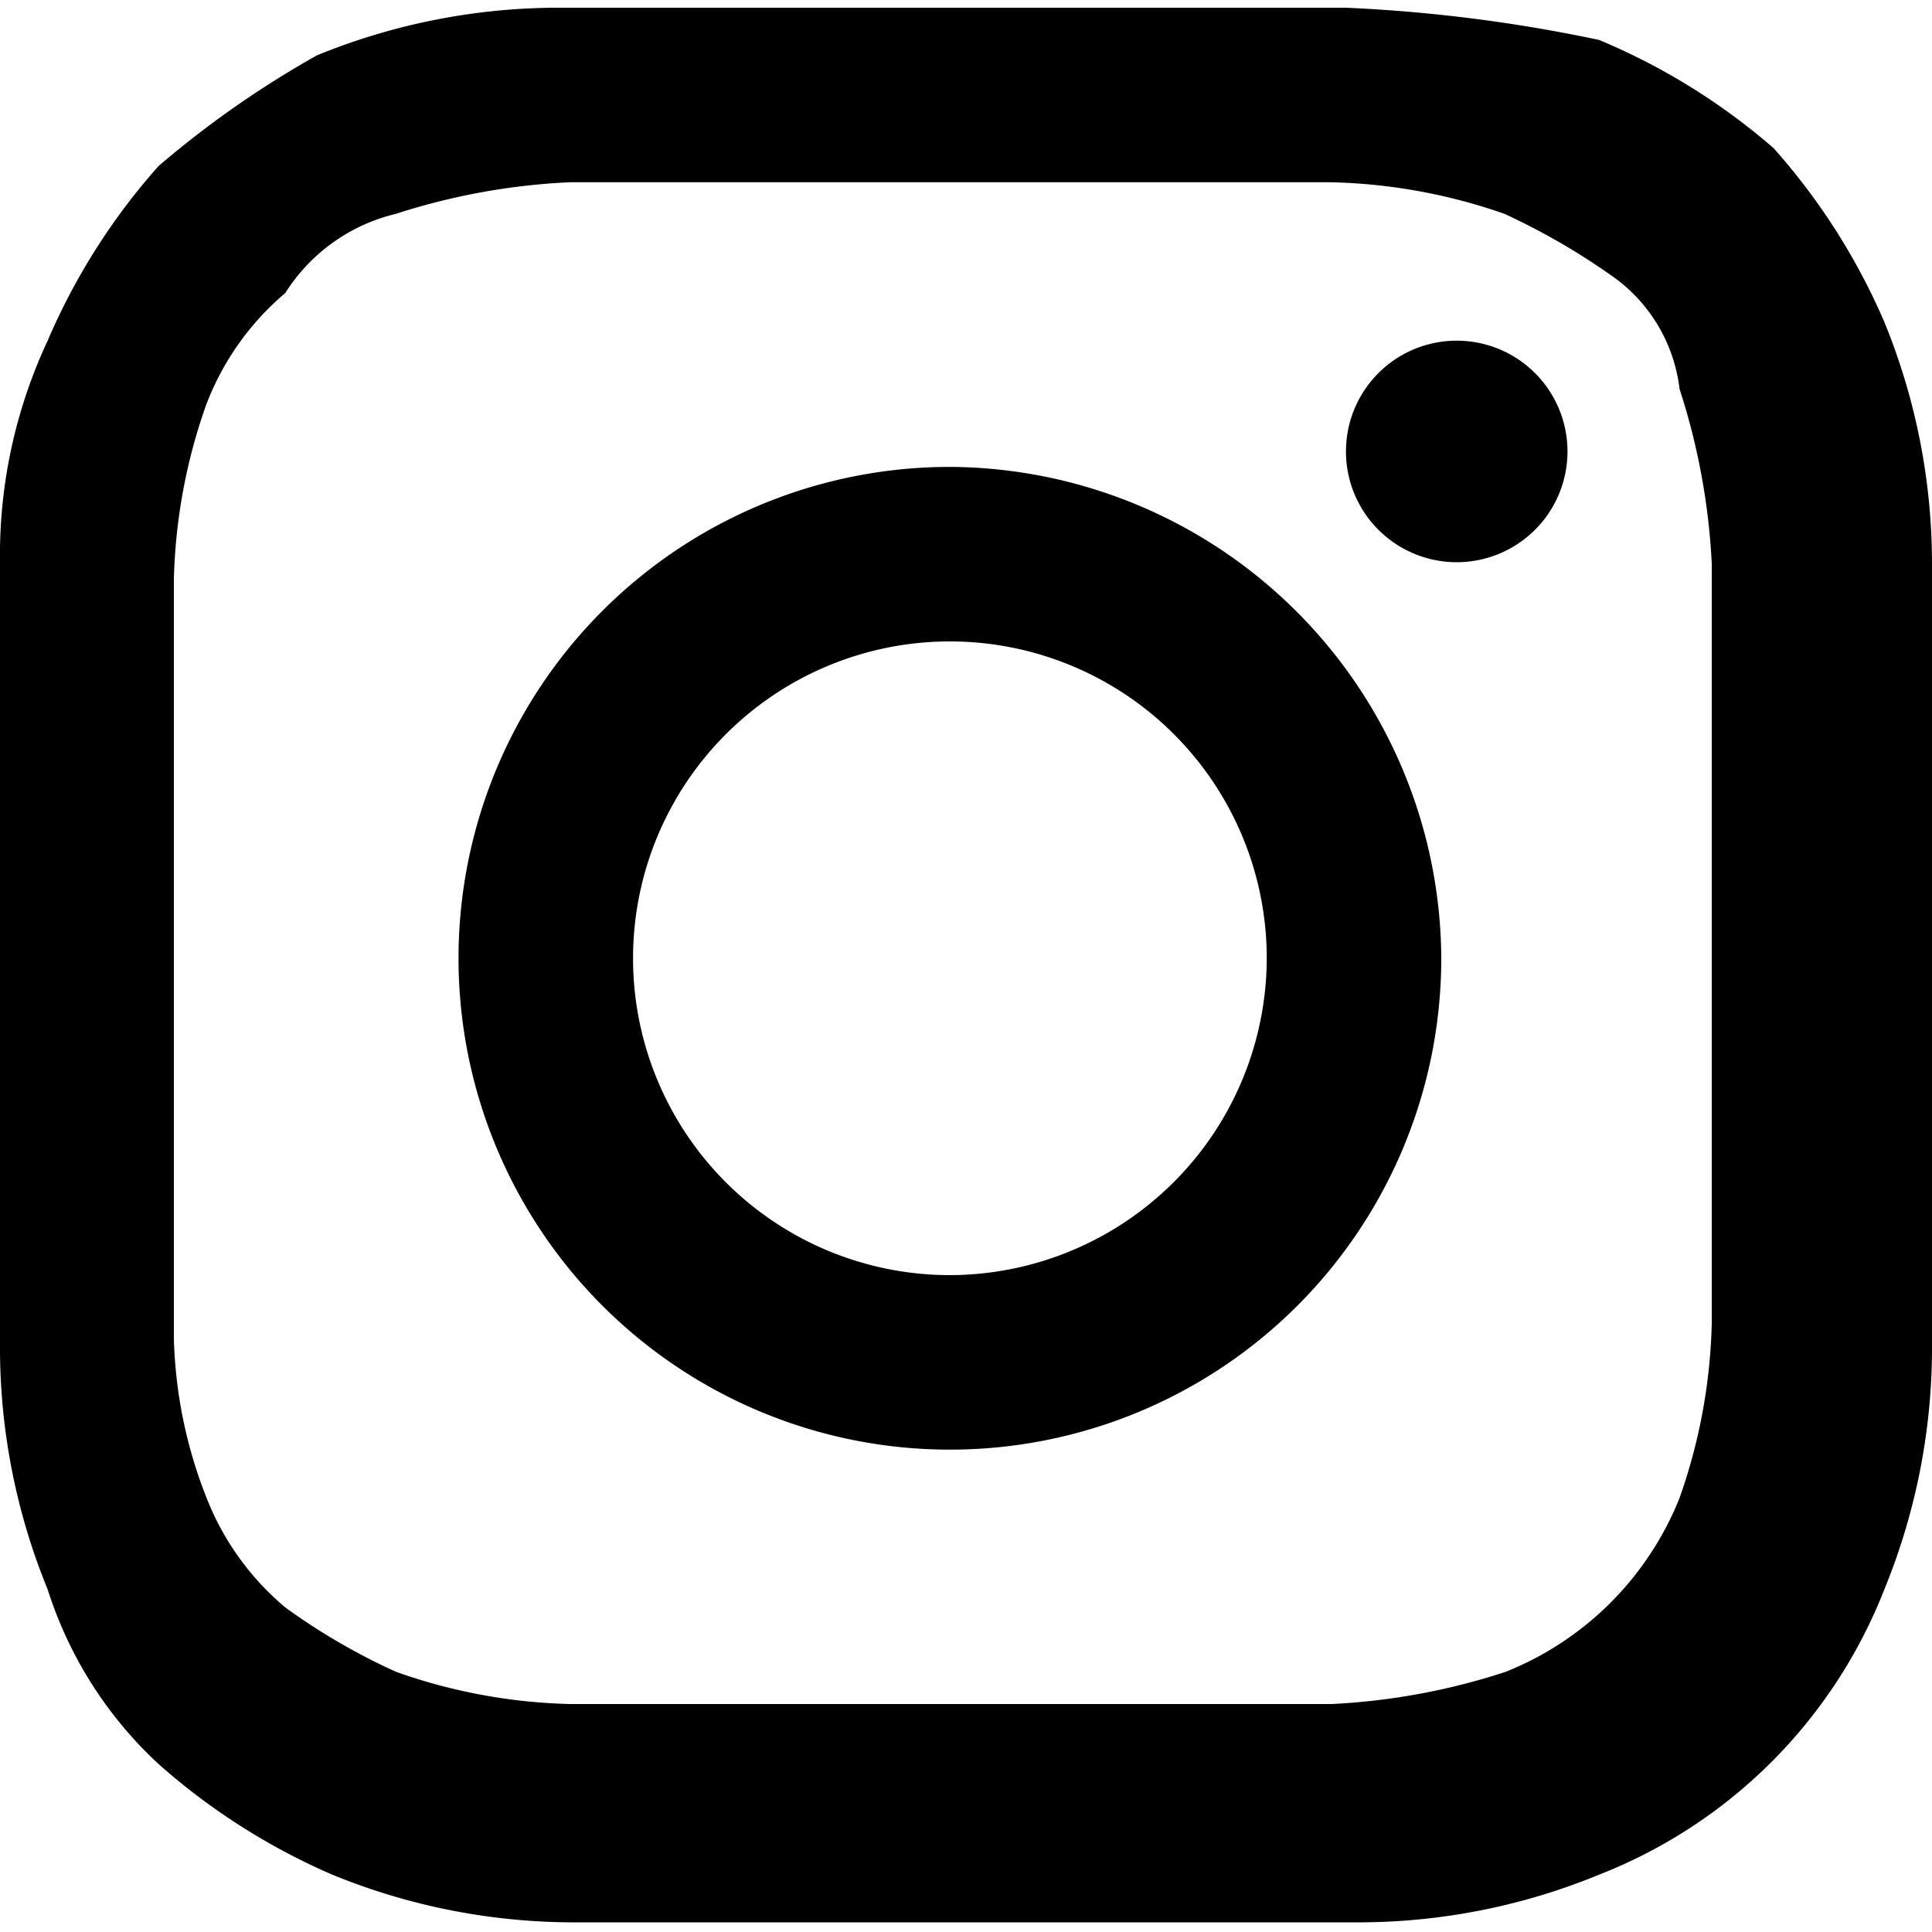 <svg viewBox="0 0 30 30" xmlns="http://www.w3.org/2000/svg"><path d="m14.75 2.83h5.91a8.72 8.72 0 0 1 2.7.49 10.51 10.51 0 0 1 1.72 1 2.5 2.5 0 0 1 1 1.72 10.42 10.42 0 0 1 .5 2.71v11.8a8.72 8.72 0 0 1 -.5 2.71 4.84 4.84 0 0 1 -2.7 2.7 10.27 10.27 0 0 1 -2.7.5h-11.83a8.66 8.66 0 0 1 -2.7-.5 9.82 9.82 0 0 1 -1.72-1 4.24 4.24 0 0 1 -1.23-1.72 7.21 7.21 0 0 1 -.5-2.46v-11.78a8.72 8.72 0 0 1 .5-2.71 4.24 4.24 0 0 1 1.23-1.74 2.8 2.8 0 0 1 1.72-1.23 10.25 10.25 0 0 1 2.7-.49zm0-2.71h-6.14a9.91 9.91 0 0 0 -3.69.74 15.29 15.29 0 0 0 -2.46 1.72 10 10 0 0 0 -1.72 2.71 7.86 7.86 0 0 0 -.74 3.44v12.27a9.9 9.9 0 0 0 .74 3.68 6.28 6.28 0 0 0 1.72 2.71 10.11 10.11 0 0 0 2.7 1.72 9.91 9.91 0 0 0 3.69.74h12.3a9.82 9.82 0 0 0 3.68-.74 7.81 7.81 0 0 0 4.43-4.43 9.9 9.9 0 0 0 .74-3.68v-12.27a9.91 9.91 0 0 0 -.74-3.73 10 10 0 0 0 -1.72-2.7 10 10 0 0 0 -2.71-1.68 24 24 0 0 0 -3.93-.5z"/><path d="m14.75 7.25a7.63 7.63 0 1 0 7.63 7.63 7.67 7.67 0 0 0 -7.63-7.63zm0 12.55a4.92 4.92 0 1 1 4.92-4.92 4.93 4.93 0 0 1 -4.92 4.92z"/><path d="m22.62 5.29a1.72 1.72 0 1 1 -1.72 1.71 1.72 1.72 0 0 1 1.72-1.71z"/></svg>